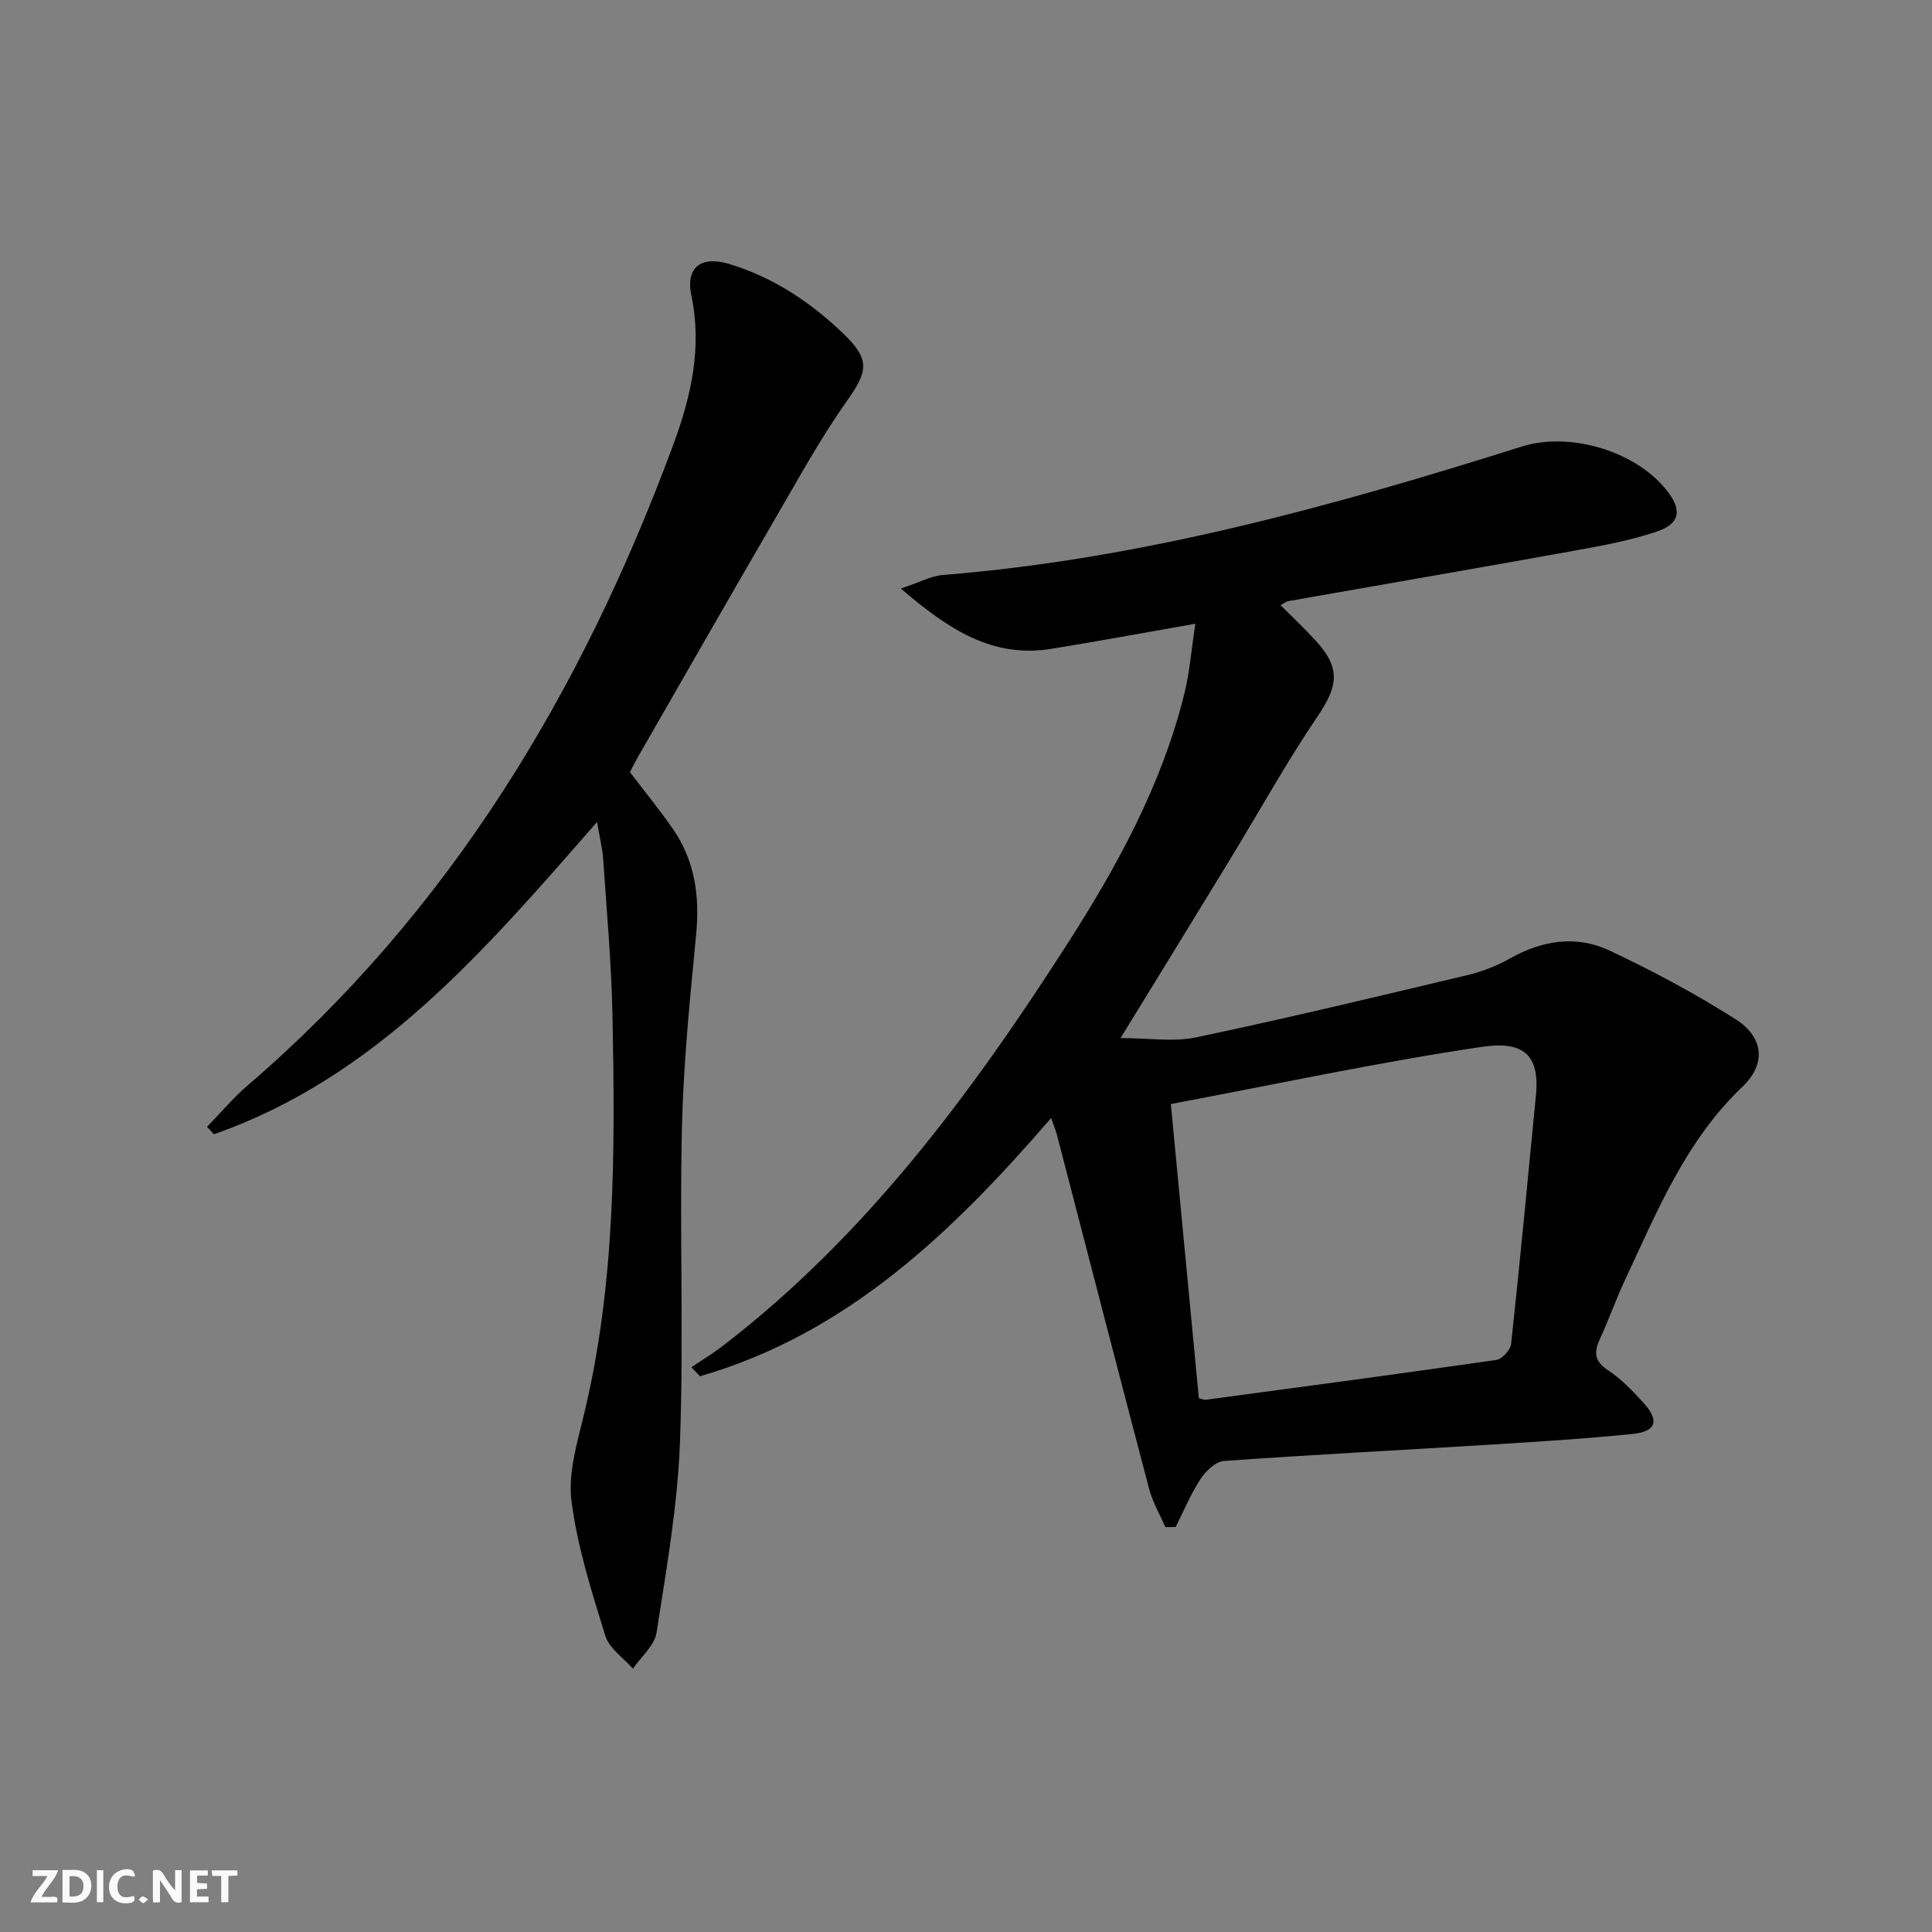 <svg enable-background="new 0 0 400 400" viewBox="0 0 400 400" xmlns="http://www.w3.org/2000/svg"><rect x="0" y="0" width="400" height="400" fill="#808080" stroke="none"/><g fill="#fbfafa"><path d="m37.59 393.81c-.92.31-1.52.05-2-.78-.7-1.2-1.52-2.34-2.47-3.78v4.59c-.55.03-.95.05-1.41.07-.03-.37-.06-.64-.06-.91 0-1.91 0-3.81 0-5.7 1.13-.41 1.77-.03 2.29.91.62 1.11 1.38 2.14 2.31 3.19v-4.2h1.35v6.61z"/><path d="m12.94 393.88v-6.75c1.9.19 3.93-.54 5.37 1.29.8 1.01.78 2.88.03 3.97-1.37 1.97-3.4 1.51-5.4 1.49m1.45-1.22c2.04.12 2.92-.58 2.89-2.21-.03-1.51-.98-2.19-2.89-2z"/><path d="m11.81 393.87h-5.49c.68-2.18 2.47-3.48 3.51-5.45h-3.08v-1.21h5.29c-.71 2.13-2.44 3.48-3.47 5.51.86 0 1.63.04 2.39-.01.79-.05 1.14.21.85 1.16"/><path d="m39.33 393.86v-6.61h3.7v1.07h-2.22v1.52c.68.04 1.34.09 2.07.13v1.07c-.72.05-1.38.09-2.1.14v1.48h2.4v1.19h-3.85z"/><path d="m27.71 388.56c-1.15-.3-2.46-.61-3.1.64-.37.73-.41 1.93-.06 2.67.63 1.35 1.99.93 3.17.68.35.94-.01 1.32-.93 1.46-1.62.25-3.05-.27-3.76-1.48-.73-1.25-.6-3.03.31-4.17.88-1.11 2.71-1.7 4-1.16.32.13.44.74.65 1.12-.1.08-.19.16-.28.24"/><path d="m49.15 387.24v1.07c-.59.02-1.17.05-1.87.08v5.44h-1.48v-5.44h-1.85c-.05-.4-.08-.73-.13-1.15z"/><path d="m20.06 387.21h1.33v6.62h-1.33z"/><path d="m30.68 393.25c-.49.38-.8.79-1.05.76-.32-.05-.6-.45-.9-.7.26-.24.51-.64.8-.67.29-.04.62.3 1.15.61"/></g><path d="m241.28 316.17c-1.14-2.62-2.64-5.15-3.36-7.89-6.42-24.36-12.7-48.75-19.04-73.13-.25-.95-.62-1.86-1.24-3.69-20.44 23.65-42.23 44.66-72.72 53.48-.59-.62-1.18-1.24-1.77-1.87 2.17-1.47 4.42-2.82 6.5-4.42 29.51-22.68 51.3-52.03 71.16-82.96 10.45-16.26 19.74-33.18 24.42-52.16 1.09-4.44 1.44-9.06 2.25-14.39-10.61 1.86-20.18 3.63-29.78 5.19-12.19 1.98-21.27-3.96-31.19-12.48 3.78-1.25 6.21-2.6 8.75-2.81 41.17-3.3 80.64-14.23 119.78-26.58 10.09-3.18 24.12 1 30.45 9.61 2.73 3.71 2.23 6.41-2.5 8-5.46 1.83-11.2 2.89-16.89 3.92-19.77 3.57-39.56 6.97-59.34 10.46-.47.08-.88.44-1.64.84 2.47 2.47 4.93 4.78 7.2 7.26 5.28 5.74 4.79 9.38.46 15.78-6.51 9.62-12.15 19.82-18.2 29.75-7.26 11.9-14.57 23.77-22.58 36.84 5.76 0 10.91.85 15.68-.15 18.81-3.96 37.5-8.45 56.2-12.9 3.03-.72 6.05-1.91 8.76-3.44 6.68-3.77 13.73-4.85 20.57-1.64 8.97 4.22 17.78 8.93 26.14 14.24 5.84 3.72 6.33 9.28 1.45 13.92-11.84 11.26-17.76 25.96-24.45 40.25-1.83 3.9-3.24 8-5.06 11.91-1.29 2.77-1.29 4.67 1.64 6.59 2.74 1.8 5.1 4.28 7.33 6.73 3.36 3.71 2.67 5.96-2.28 6.46-9.91 1-19.87 1.61-29.81 2.23-18.25 1.13-36.52 2.05-54.76 3.36-1.72.12-3.76 2.06-4.83 3.7-2.04 3.11-3.48 6.62-5.17 9.96-.72.03-1.43.03-2.13.03zm6.93-26.69c.79.19 1.12.37 1.42.33 20.06-2.7 40.12-5.36 60.16-8.25 1.2-.17 2.94-2.06 3.07-3.3 1.85-17.16 3.48-34.34 5.14-51.51.84-8.63-2.85-11.26-11.29-10-21.42 3.19-42.65 7.75-64.3 11.83 1.95 20.54 3.88 40.8 5.8 60.9z" fill="#000001"/><path d="m123.61 170.18c-23.31 26.68-45.65 52.85-79.33 64.66-.47-.52-.94-1.03-1.41-1.55 2.8-2.87 5.39-5.98 8.42-8.58 41.88-35.97 69.25-81.58 88.15-132.77 3.64-9.86 5.96-19.98 3.7-30.76-1.24-5.94 2.08-8.29 7.96-6.49 9.11 2.78 16.82 7.95 23.58 14.46 5.6 5.39 4.97 7.78.58 13.99-5.44 7.69-9.99 16.02-14.74 24.19-9.53 16.39-18.93 32.84-28.38 49.28-.65 1.14-1.23 2.32-1.72 3.25 3.1 4.07 6.15 7.8 8.88 11.74 4.57 6.58 5.59 13.92 4.83 21.84-1.29 13.37-2.64 26.78-2.95 40.2-.5 21.64.39 43.33-.4 64.95-.49 13.19-2.82 26.34-4.85 39.43-.42 2.68-3.2 4.99-4.89 7.47-1.97-2.26-4.91-4.21-5.72-6.83-2.84-9.16-5.79-18.44-7-27.9-.74-5.82 1.2-12.13 2.62-18.05 6.54-27.15 6.41-54.75 5.87-82.37-.21-10.79-1.19-21.57-1.92-32.34-.14-2.28-.72-4.53-1.28-7.82z" fill="#000001"/></svg>